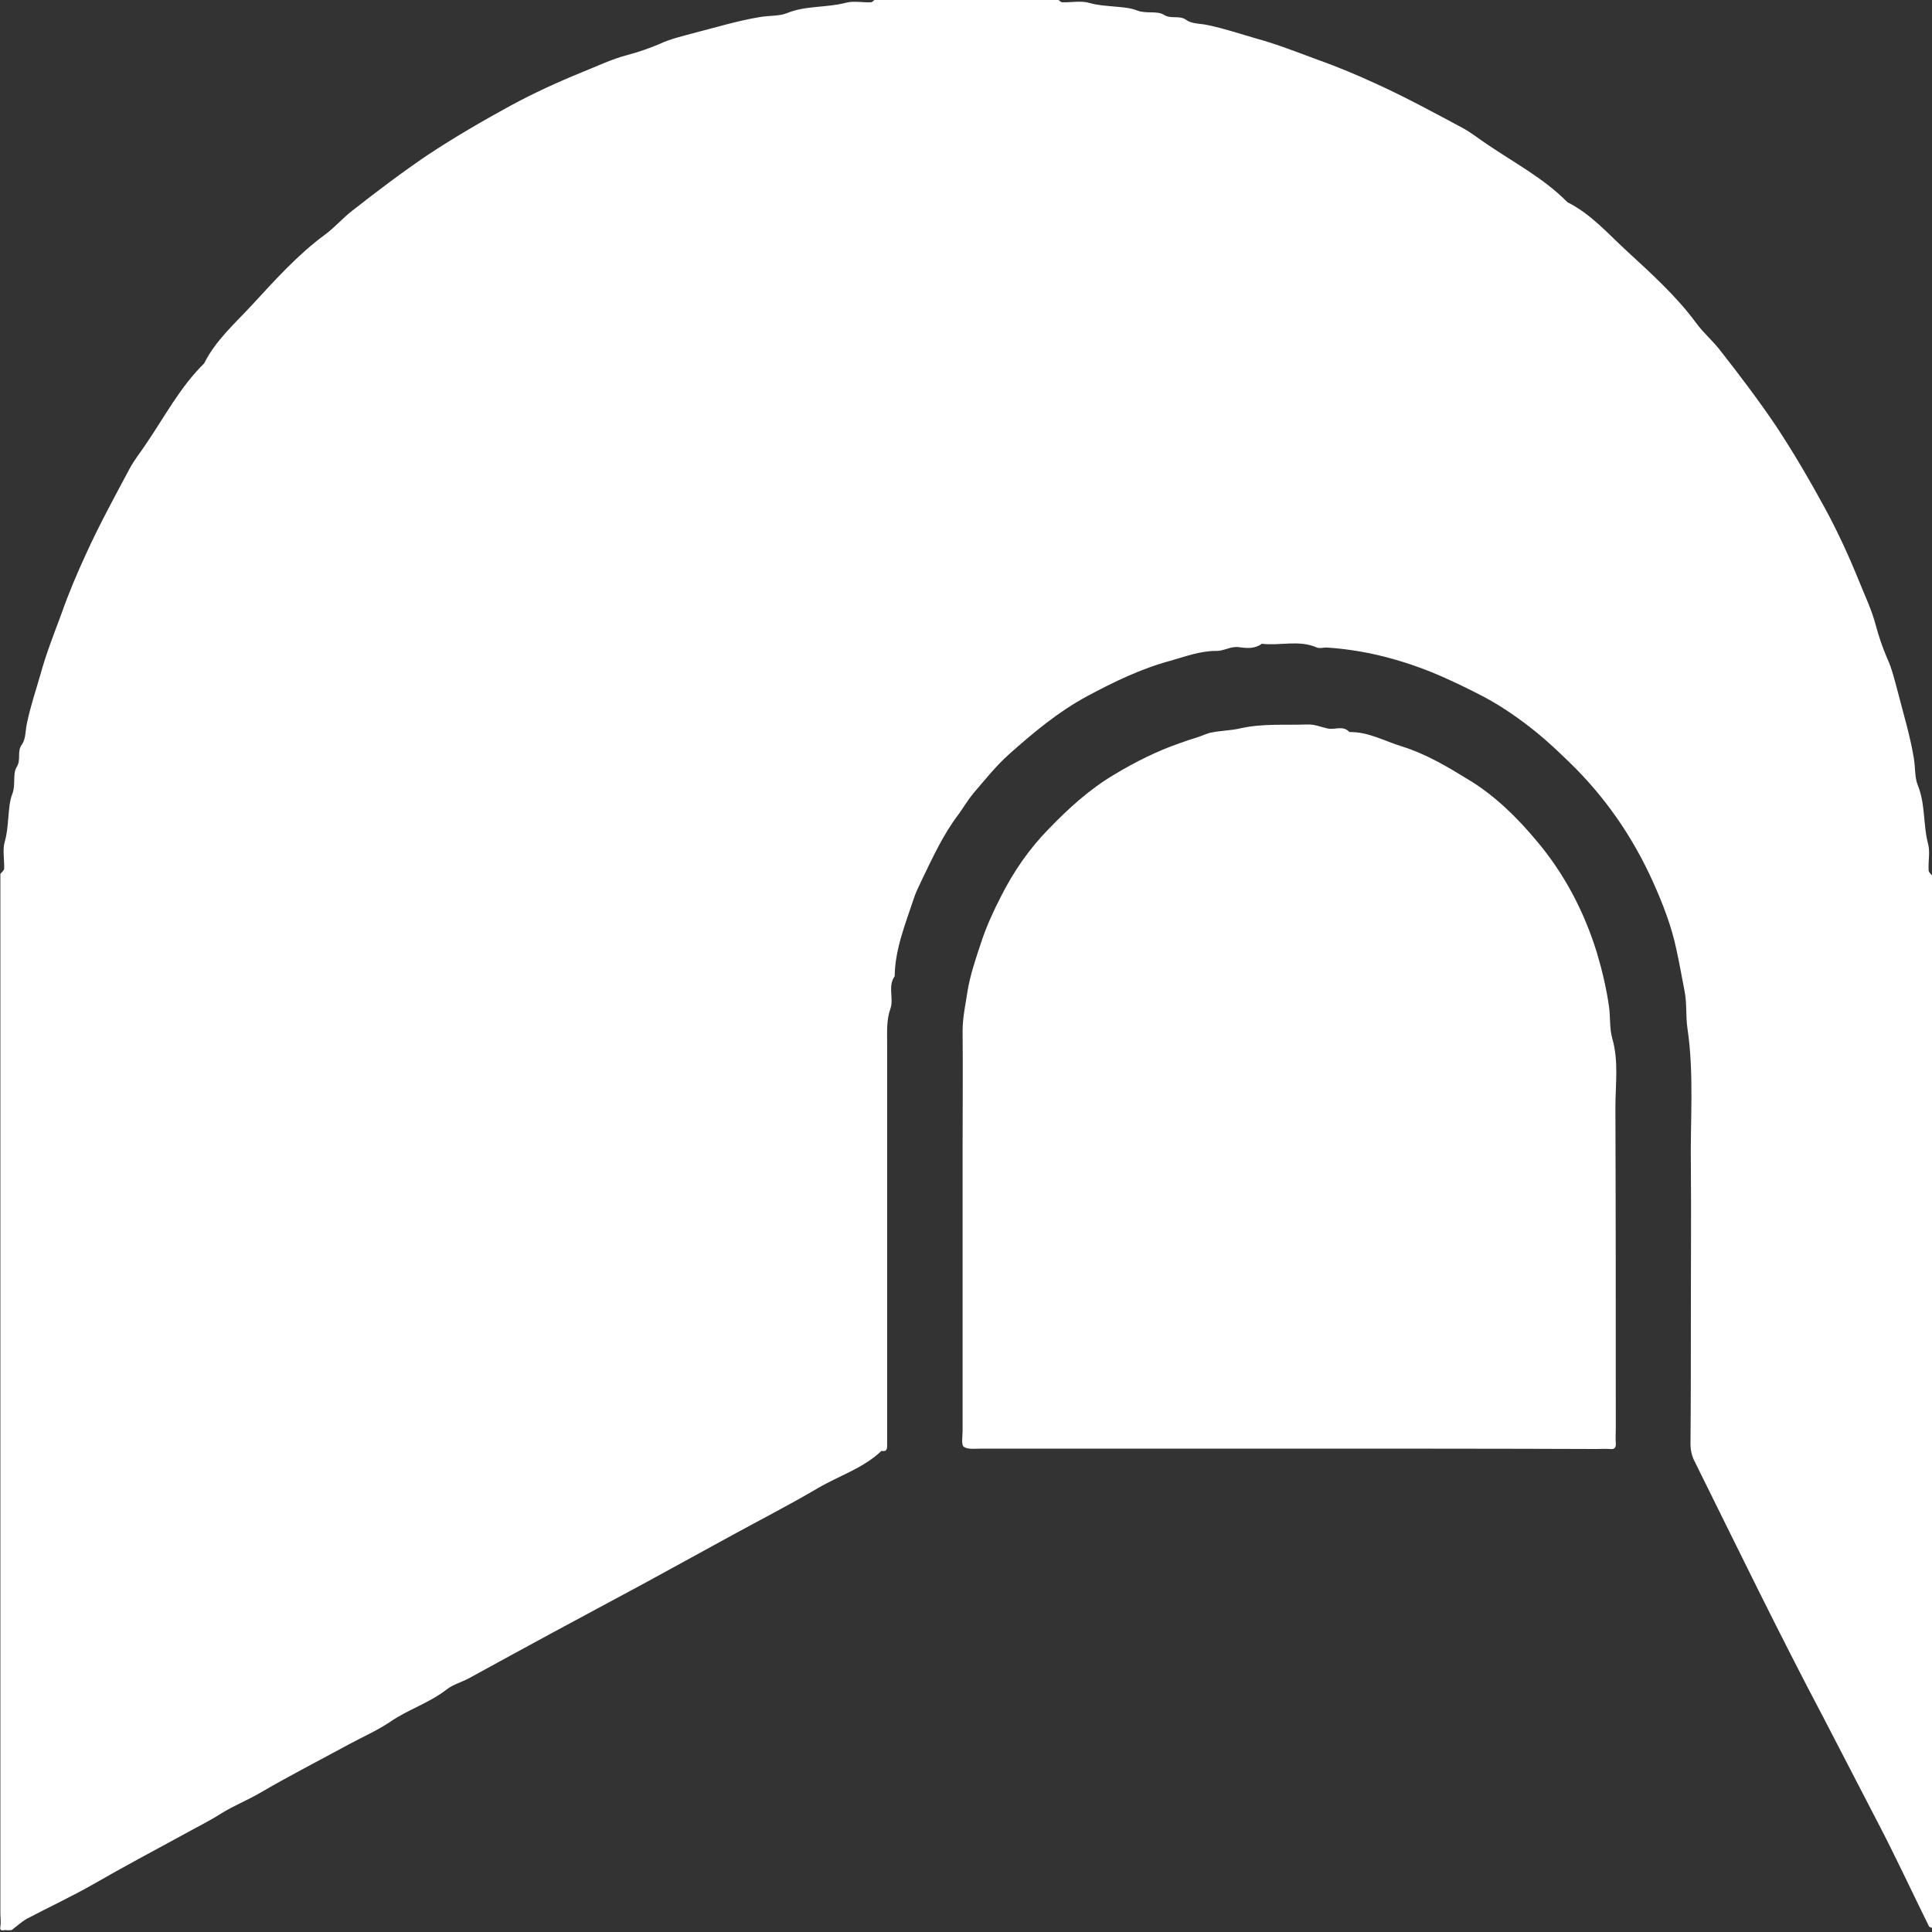 <?xml version="1.0" encoding="utf-8"?>
<!-- Generator: Adobe Illustrator 26.1.0, SVG Export Plug-In . SVG Version: 6.00 Build 0)  -->
<svg version="1.1" id="Layer_1" xmlns="http://www.w3.org/2000/svg" xmlns:xlink="http://www.w3.org/1999/xlink" x="0px" y="0px"
	 viewBox="0 0 512 512" enable-background="new 0 0 512 512" xml:space="preserve">
<rect x="0" y="0" width="512" height="512" fill="#333333" stroke="none"/>
<g>
	<g>
		<path fill="#FFFFFF" d="M512,232c0,93,0,186,0,278.9c-0.3-0.1-0.7-0.2-0.8-0.4c-4.5-9.1-8.8-18.4-13.5-27.4
			c-4.8-9.2-9.5-18.4-14.3-27.6c-11.9-22.5-23-45.4-34.3-68.2c-0.7-1.3-1.1-2.9-1.1-4.6c0.1-12.3,0.1-24.7,0.1-37
			c0-12.2,0.1-24.3,0-36.5c-0.2-12.2,0.9-24.4-0.9-36.6c-0.5-3.3-0.1-6.7-0.8-10.1c-0.7-3.5-1.3-7.1-2.1-10.7
			c-1.3-6.3-3.6-12.2-6.2-18c-5.4-12-12.7-22.6-22.2-31.8c-2.8-2.7-5.6-5.4-8.7-7.9c-4.3-3.5-8.9-6.7-13.7-9.3
			c-4.6-2.4-9.3-4.7-14.2-6.7c-9-3.6-18.2-5.9-27.8-6.5c-0.8,0-1.8,0.3-2.5,0c-4.8-2.1-9.8-0.4-14.6-1c-1.9,1.4-4,1.2-6.1,0.9
			c-2.2-0.3-4,1.1-6.1,1c-4.2,0-8.1,1.5-12,2.6c-7.8,2.1-15,5.6-22.1,9.4c-7.6,4.1-14.2,9.6-20.6,15.3c-3.5,3.1-6.5,6.9-9.6,10.5
			c-1.4,1.7-2.5,3.6-3.8,5.4c-4.2,5.5-7,11.7-10,17.9c-0.7,1.5-1.5,3.1-2,4.7c-2.2,6.7-4.9,13.2-5,20.4c-1.9,2.7-0.2,5.9-1.1,8.5
			c-1.1,3.1-0.9,6.1-0.9,9.1c0,34.3,0,68.6,0,102.9c0,1.2,0,2.3,0,3.5c0,1.1,0.1,2.1-1.5,1.8c-4.8,4.6-11.3,6.6-16.9,9.9
			c-7.3,4.3-14.9,8.2-22.4,12.3c-7.7,4.2-15.5,8.5-23.2,12.7c-8.3,4.5-16.6,8.9-24.9,13.4c-7.4,4-14.7,8-22,12
			c-1.9,1-4.1,1.6-5.8,2.9c-4.6,3.6-10.2,5.3-15,8.6c-3.4,2.3-7.3,4-11,6c-7.9,4.3-15.9,8.4-23.6,12.9c-3.3,1.9-7,3.4-10.2,5.4
			c-3.3,2.1-6.8,3.8-10.2,5.7c-7.9,4.3-15.8,8.5-23.6,13c-5.8,3.3-11.8,6.1-17.7,9.2c-1.4,0.8-2.7,2-4,3c-0.5,0-1,0.1-1.5,0
			c-0.6-0.1-1.8,0.6-1.5-1c0.2-1.1,0-2.3,0-3.5c0-91.8,0-183.6,0-275.4c0.3-0.4,0.9-0.9,1-1.3c0.1-2.5-0.5-5.1,0.2-7.4
			c0.6-2.1,0.7-4.1,0.9-6.1c0.2-2.2,0.3-4.5,1.1-6.5c0.9-2.4,0-5.2,1.1-7c1.3-2,0-4.1,1.4-6c1.1-1.5,0.9-3.9,1.4-5.9
			c0.9-4.3,2.3-8.4,3.5-12.6c1.5-5.5,3.6-10.8,5.6-16.2c1.9-5.4,4.1-10.6,6.5-15.8c3.5-7.7,7.6-15.2,11.6-22.7
			c1.2-2.2,2.8-4.2,4.2-6.3c5-7.3,9.1-15.2,15.5-21.5c3.1-6.2,8.3-10.7,12.8-15.6c6-6.5,12-13.2,19.2-18.5c2.6-1.9,4.7-4.4,7.3-6.4
			c6.5-5.1,13.1-10.1,19.9-14.7c7.1-4.7,14.5-9,22-13.1c6.1-3.3,12.4-6.2,18.8-8.8c4-1.6,7.9-3.5,12.1-4.6c3-0.8,5.9-1.8,8.7-3
			c2.8-1.3,5.9-2,8.8-2.8c5.9-1.5,11.7-3.3,17.8-4.3c2.4-0.4,5-0.2,7-1c5.1-2.1,10.6-1.4,15.8-2.8c2-0.5,4.3,0,6.5-0.1
			c0.4,0,0.9-0.6,1.3-1c16,0,32,0,48,0c0.4,0.3,0.9,0.9,1.3,1c2.5,0.1,5.1-0.5,7.4,0.2c2.1,0.6,4.1,0.7,6.1,0.9
			c2.2,0.2,4.5,0.3,6.5,1.1c2.4,0.9,5.2,0,7,1.1c2,1.3,4.1,0,6,1.4c1.5,1.1,3.9,0.9,5.9,1.4c4.3,0.9,8.4,2.3,12.6,3.5
			c5.5,1.5,10.8,3.6,16.2,5.6c5.4,1.9,10.6,4.1,15.8,6.5c7.7,3.5,15.2,7.6,22.7,11.6c2.2,1.2,4.2,2.8,6.3,4.2
			c7.3,5,15.2,9.1,21.5,15.5c6.2,3.1,10.7,8.3,15.6,12.8c6.5,6,13.2,12,18.5,19.2c1.9,2.6,4.4,4.7,6.4,7.3
			c5.1,6.5,10.1,13.1,14.7,19.9c4.7,7.1,9,14.5,13.1,22c3.3,6.1,6.2,12.4,8.8,18.8c1.6,4,3.5,7.9,4.6,12.1c0.8,3,1.8,5.9,3,8.7
			c1.3,2.8,2,5.9,2.8,8.8c1.5,5.9,3.3,11.7,4.3,17.8c0.4,2.4,0.2,5,1,7c2.1,5.1,1.4,10.6,2.8,15.8c0.5,2,0,4.3,0.1,6.5
			C511,231.1,511.6,231.5,512,232z"/>
		<path fill="#FFFFFF" d="M341,383.9c-27,0-54,0-80.9,0c-1.6,0-3.6,0.3-4.7-0.5c-0.7-0.5-0.3-2.8-0.3-4.3c0-25.1,0-50.3,0-75.4
			c0-10.2,0.1-20.3,0-30.5c0-3.6,0.8-7.1,1.3-10.5c0.7-4.3,2.2-8.7,3.6-12.9c1.4-4.3,3.3-8.4,5.3-12.3c3.3-6.5,7.4-12.5,12.6-17.8
			c5.3-5.5,10.9-10.6,17.5-14.5c5.5-3.3,11.1-6.1,17.1-8.2c1.6-0.6,3.2-1.1,4.8-1.6c1.3-0.4,2.6-1.1,3.9-1.3
			c2.5-0.5,5.1-0.5,7.6-1.1c5.8-1.3,11.7-0.8,17.6-1c2-0.1,3.7,0.7,5.6,1.1c1.9,0.3,4-0.9,5.6,0.9c5-0.1,9.3,2.4,13.9,3.8
			c6.4,2,12.1,5.4,17.8,8.9c6.9,4.2,12.7,9.9,17.8,16c7.4,8.7,12.7,18.8,16.1,29.8c1.4,4.7,2.5,9.4,3.2,14.2
			c0.4,2.9,0.1,5.9,0.9,8.6c1.7,6,0.8,12.1,0.8,18.1c0.1,28.5,0.1,57,0.1,85.4c0,1.2-0.1,2.3,0,3.5c0.1,1.2-0.2,1.9-1.6,1.7
			c-1.2-0.1-2.3,0-3.5,0C395.6,383.9,368.3,383.9,341,383.9z"/>
	</g>
</g>
</svg>
